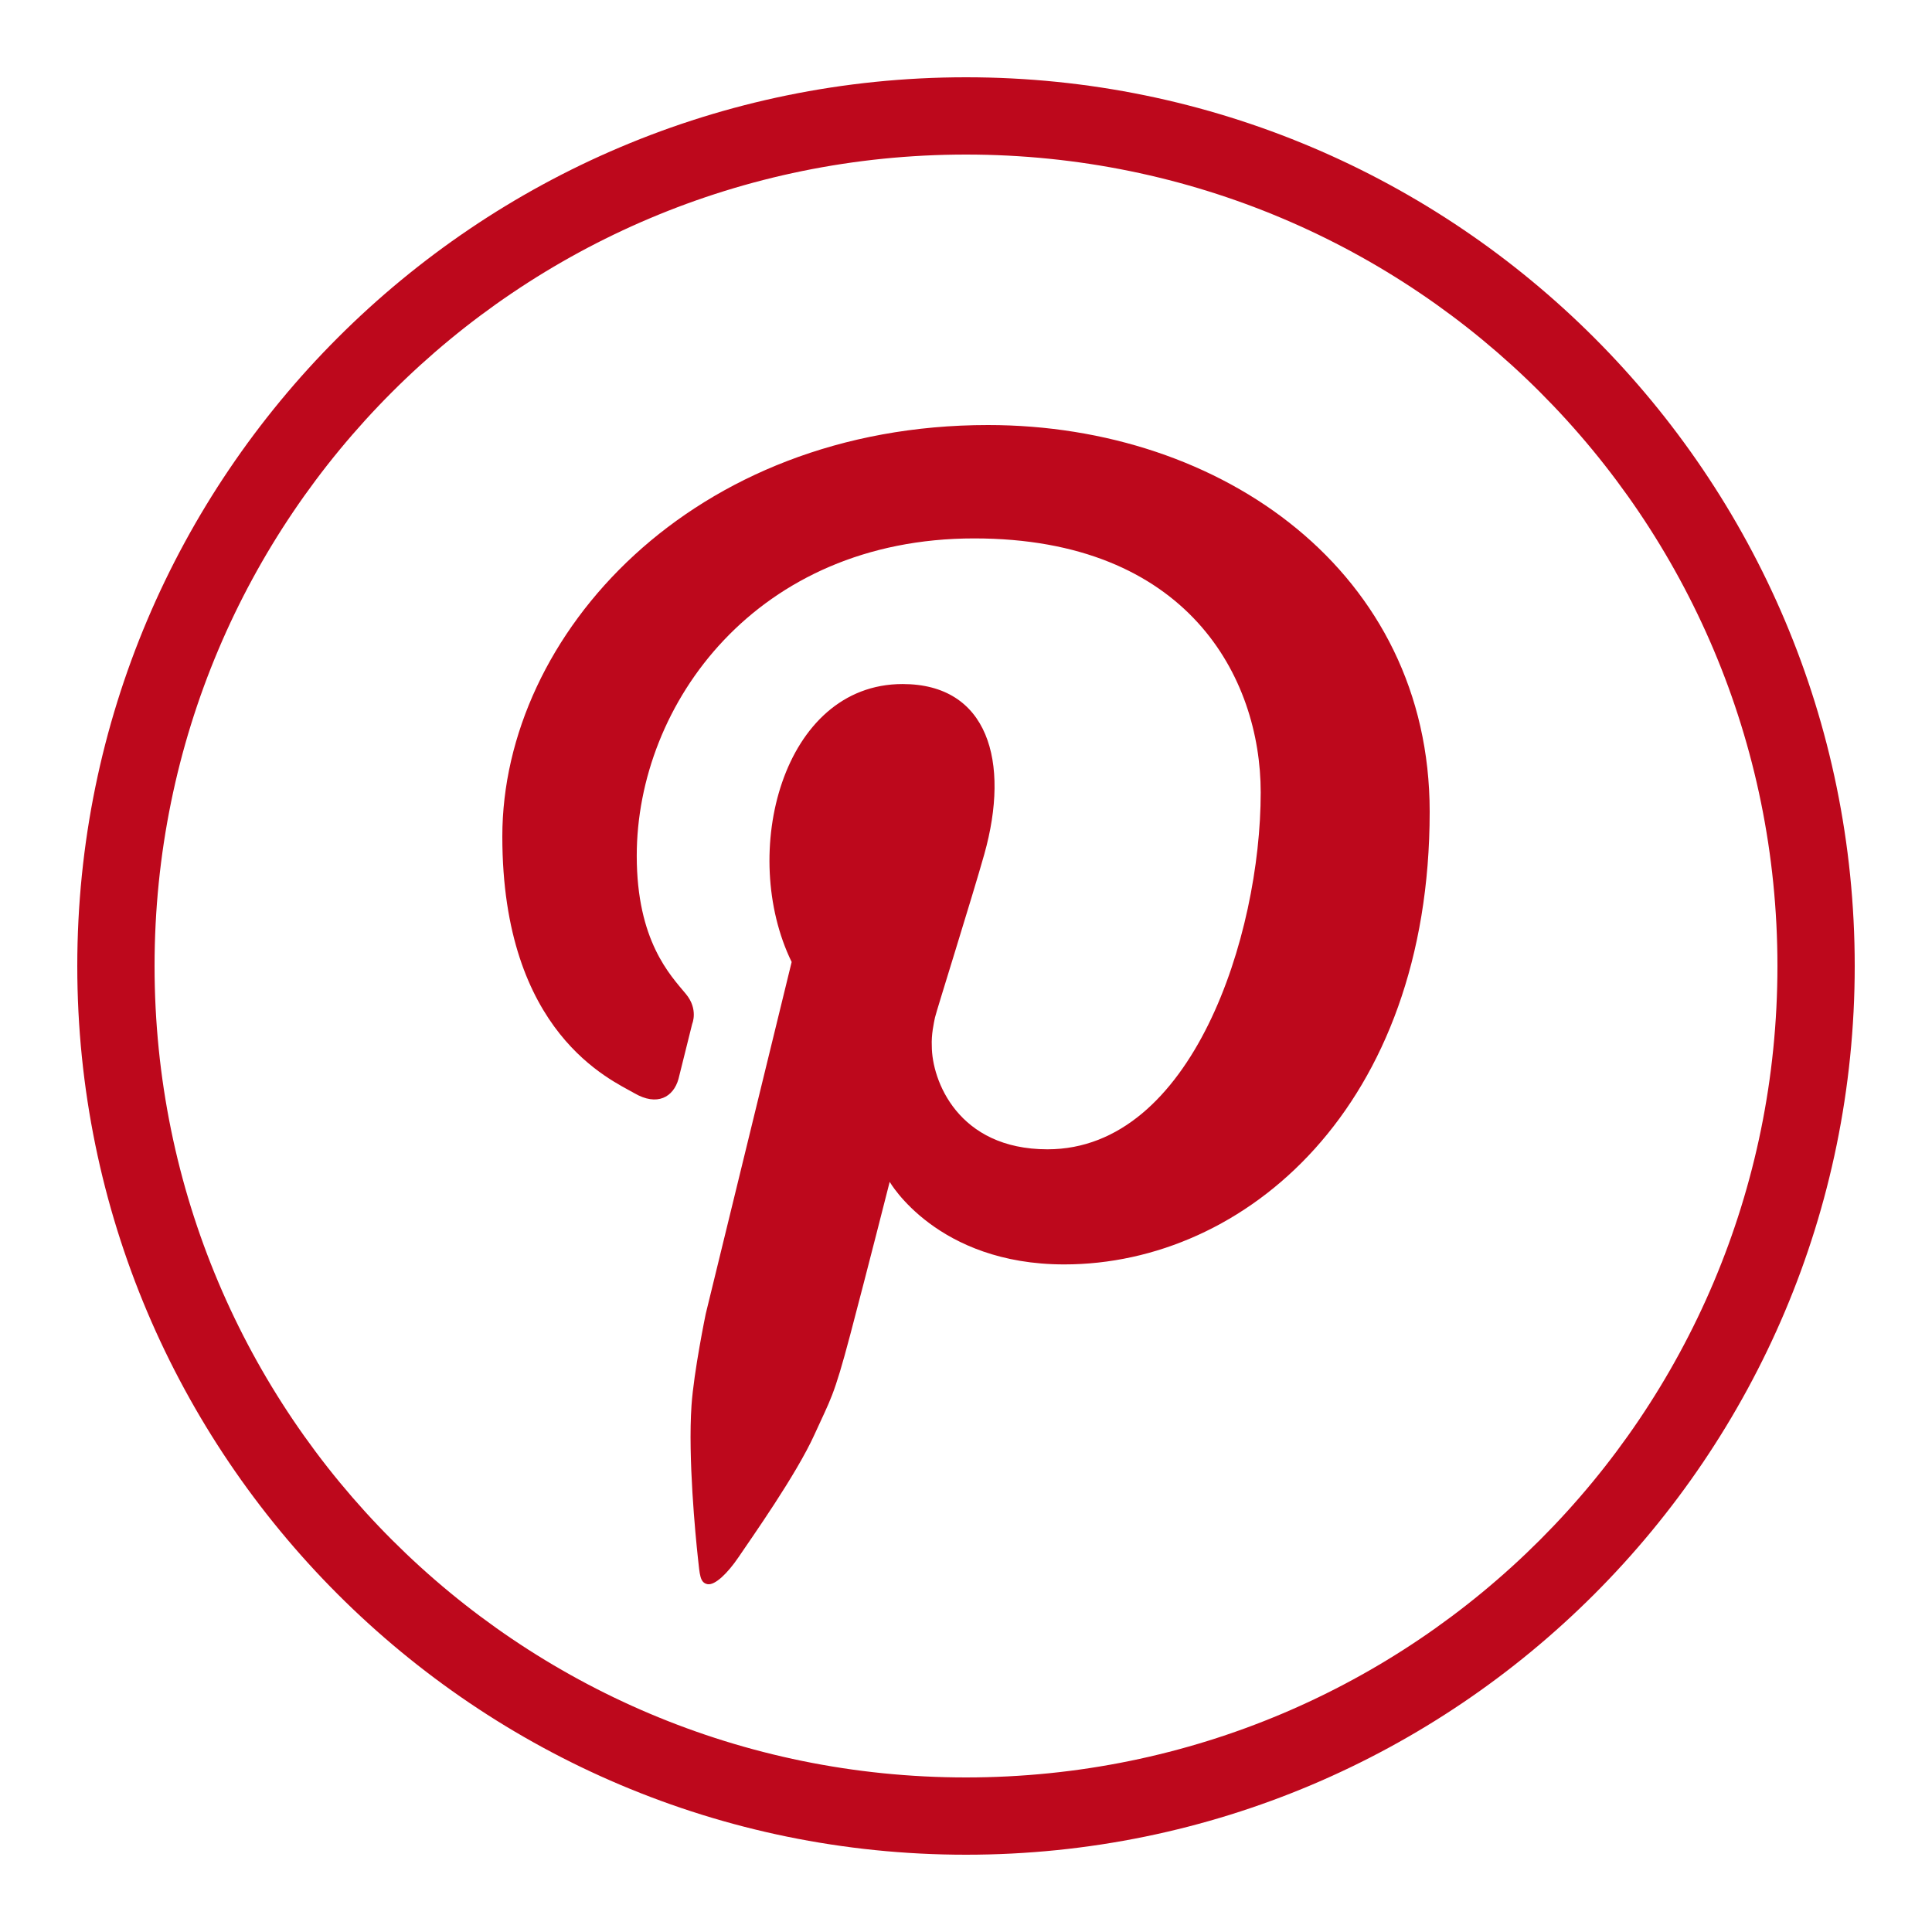 <svg fill="#bd081c" xmlns="http://www.w3.org/2000/svg"  viewBox="0 0 50 50" width="50px" height="50px"><path d="M 25 2 C 12.309 2 2 12.309 2 25 C 2 37.691 12.309 48 25 48 C 37.691 48 48 37.691 48 25 C 48 12.309 37.691 2 25 2 z M 25 4 C 36.61 4 46 13.39 46 25 C 46 36.61 36.61 46 25 46 C 13.39 46 4 36.61 4 25 C 4 13.39 13.39 4 25 4 z M 25.57 11 C 17.925 11 13 16.419 13 21.648 C 13 26.75 15.824 27.948 16.416 28.291 C 17.007 28.637 17.427 28.394 17.559 27.924 L 17.914 26.498 C 17.914 26.498 18.079 26.12 17.752 25.725 C 17.349 25.239 16.479 24.353 16.479 22.148 C 16.479 18.216 19.583 13.934 25.211 13.934 C 30.735 13.934 32.627 17.531 32.627 20.508 C 32.627 24.21 30.853 29.744 27.109 29.744 C 24.784 29.744 24.115 27.95 24.115 27.072 C 24.1 26.775 24.168 26.476 24.197 26.334 C 24.226 26.193 25.172 23.182 25.473 22.109 C 26.149 19.704 25.57 17.703 23.359 17.703 C 20.242 17.703 19.12 22.09 20.488 24.896 L 18.264 34.004 C 18.264 34.004 17.956 35.495 17.896 36.375 C 17.804 37.726 17.997 39.724 18.062 40.32 C 18.11 40.752 18.112 40.959 18.309 40.998 C 18.506 41.036 18.84 40.703 19.111 40.303 C 19.451 39.799 20.608 38.166 21.078 37.127 C 21.497 36.2 21.572 36.176 22.006 34.535 C 22.44 32.893 23.025 30.586 23.025 30.586 C 23.025 30.586 24.246 32.723 27.543 32.723 C 32.232 32.723 37 28.64 37 21.006 C 37 14.818 31.639 11 25.57 11 z"/></svg>